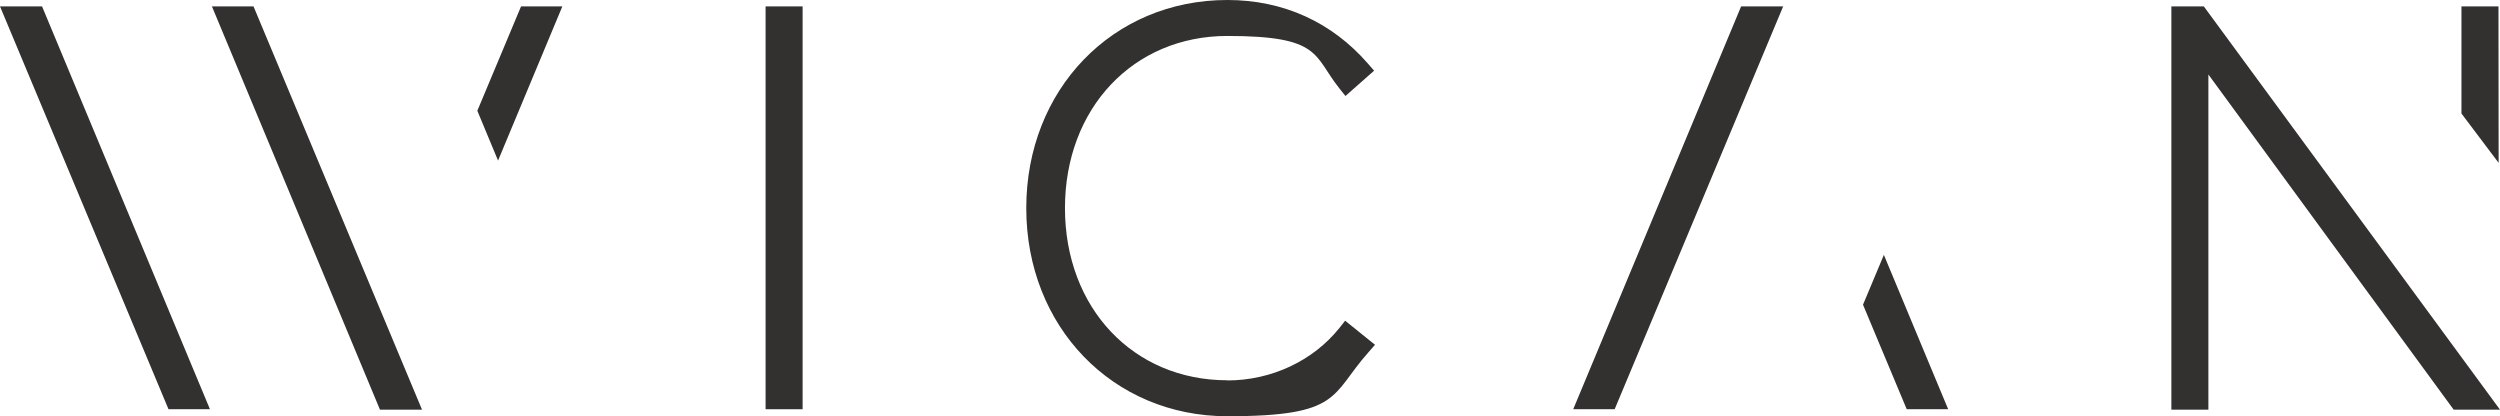 <?xml version="1.0" encoding="UTF-8"?>
<svg id="Layer_1" xmlns="http://www.w3.org/2000/svg" version="1.1" viewBox="0 0 1640.9 273.1">
  <!-- Generator: Adobe Illustrator 29.0.0, SVG Export Plug-In . SVG Version: 2.1.0 Build 186)  -->
  <defs>
    <style>
      .st0 {
        fill: #33312f;
      }
    </style>
  </defs>
  <rect class="st0" x="502.5" y="4.2" width="24.3" height="264.4"/>
  <g>
    <polygon class="st0" points="0 4.2 110.6 268.6 137.8 268.6 27.6 4.2 0 4.2"/>
    <polygon class="st0" points="139.1 4.2 249.4 268.9 277 268.9 166.4 4.2 139.1 4.2"/>
    <polygon class="st0" points="326.9 105.4 369.1 4.2 342 4.2 313.3 72.7 326.9 105.4"/>
  </g>
  <g>
    <polygon class="st0" points="1615.6 4.2 1615.6 74.5 1640 106.9 1639.9 4.2 1615.6 4.2"/>
    <polygon class="st0" points="1425.2 4.2 1425.2 268.9 1449.5 268.9 1449.5 48.9 1610.5 268.9 1640.9 268.9 1446.5 4.2 1425.2 4.2"/>
  </g>
  <g>
    <polygon class="st0" points="1059.8 268.6 1170.4 4.2 1142.8 4.2 1032.6 268.6 1059.8 268.6"/>
    <polygon class="st0" points="1222.8 200 1251.5 268.6 1278.7 268.6 1236.5 167.3 1222.8 200"/>
  </g>
  <path class="st0" d="M805.6,249.6c-61.8,0-106.6-47.5-106.6-113s44.8-113,106.6-113,56.3,12.8,73.5,34.4l4,5,18.8-16.6-4-4.6C874.2,14.5,842.3,0,805.6,0c-75.3,0-132,58.7-132,136.6s56.8,136.6,132,136.6,67.5-13.8,92.7-42.1l4.2-4.8-19.6-15.8-3.8,4.8c-17.2,21.5-44.6,34.4-73.5,34.4"/>
</svg>